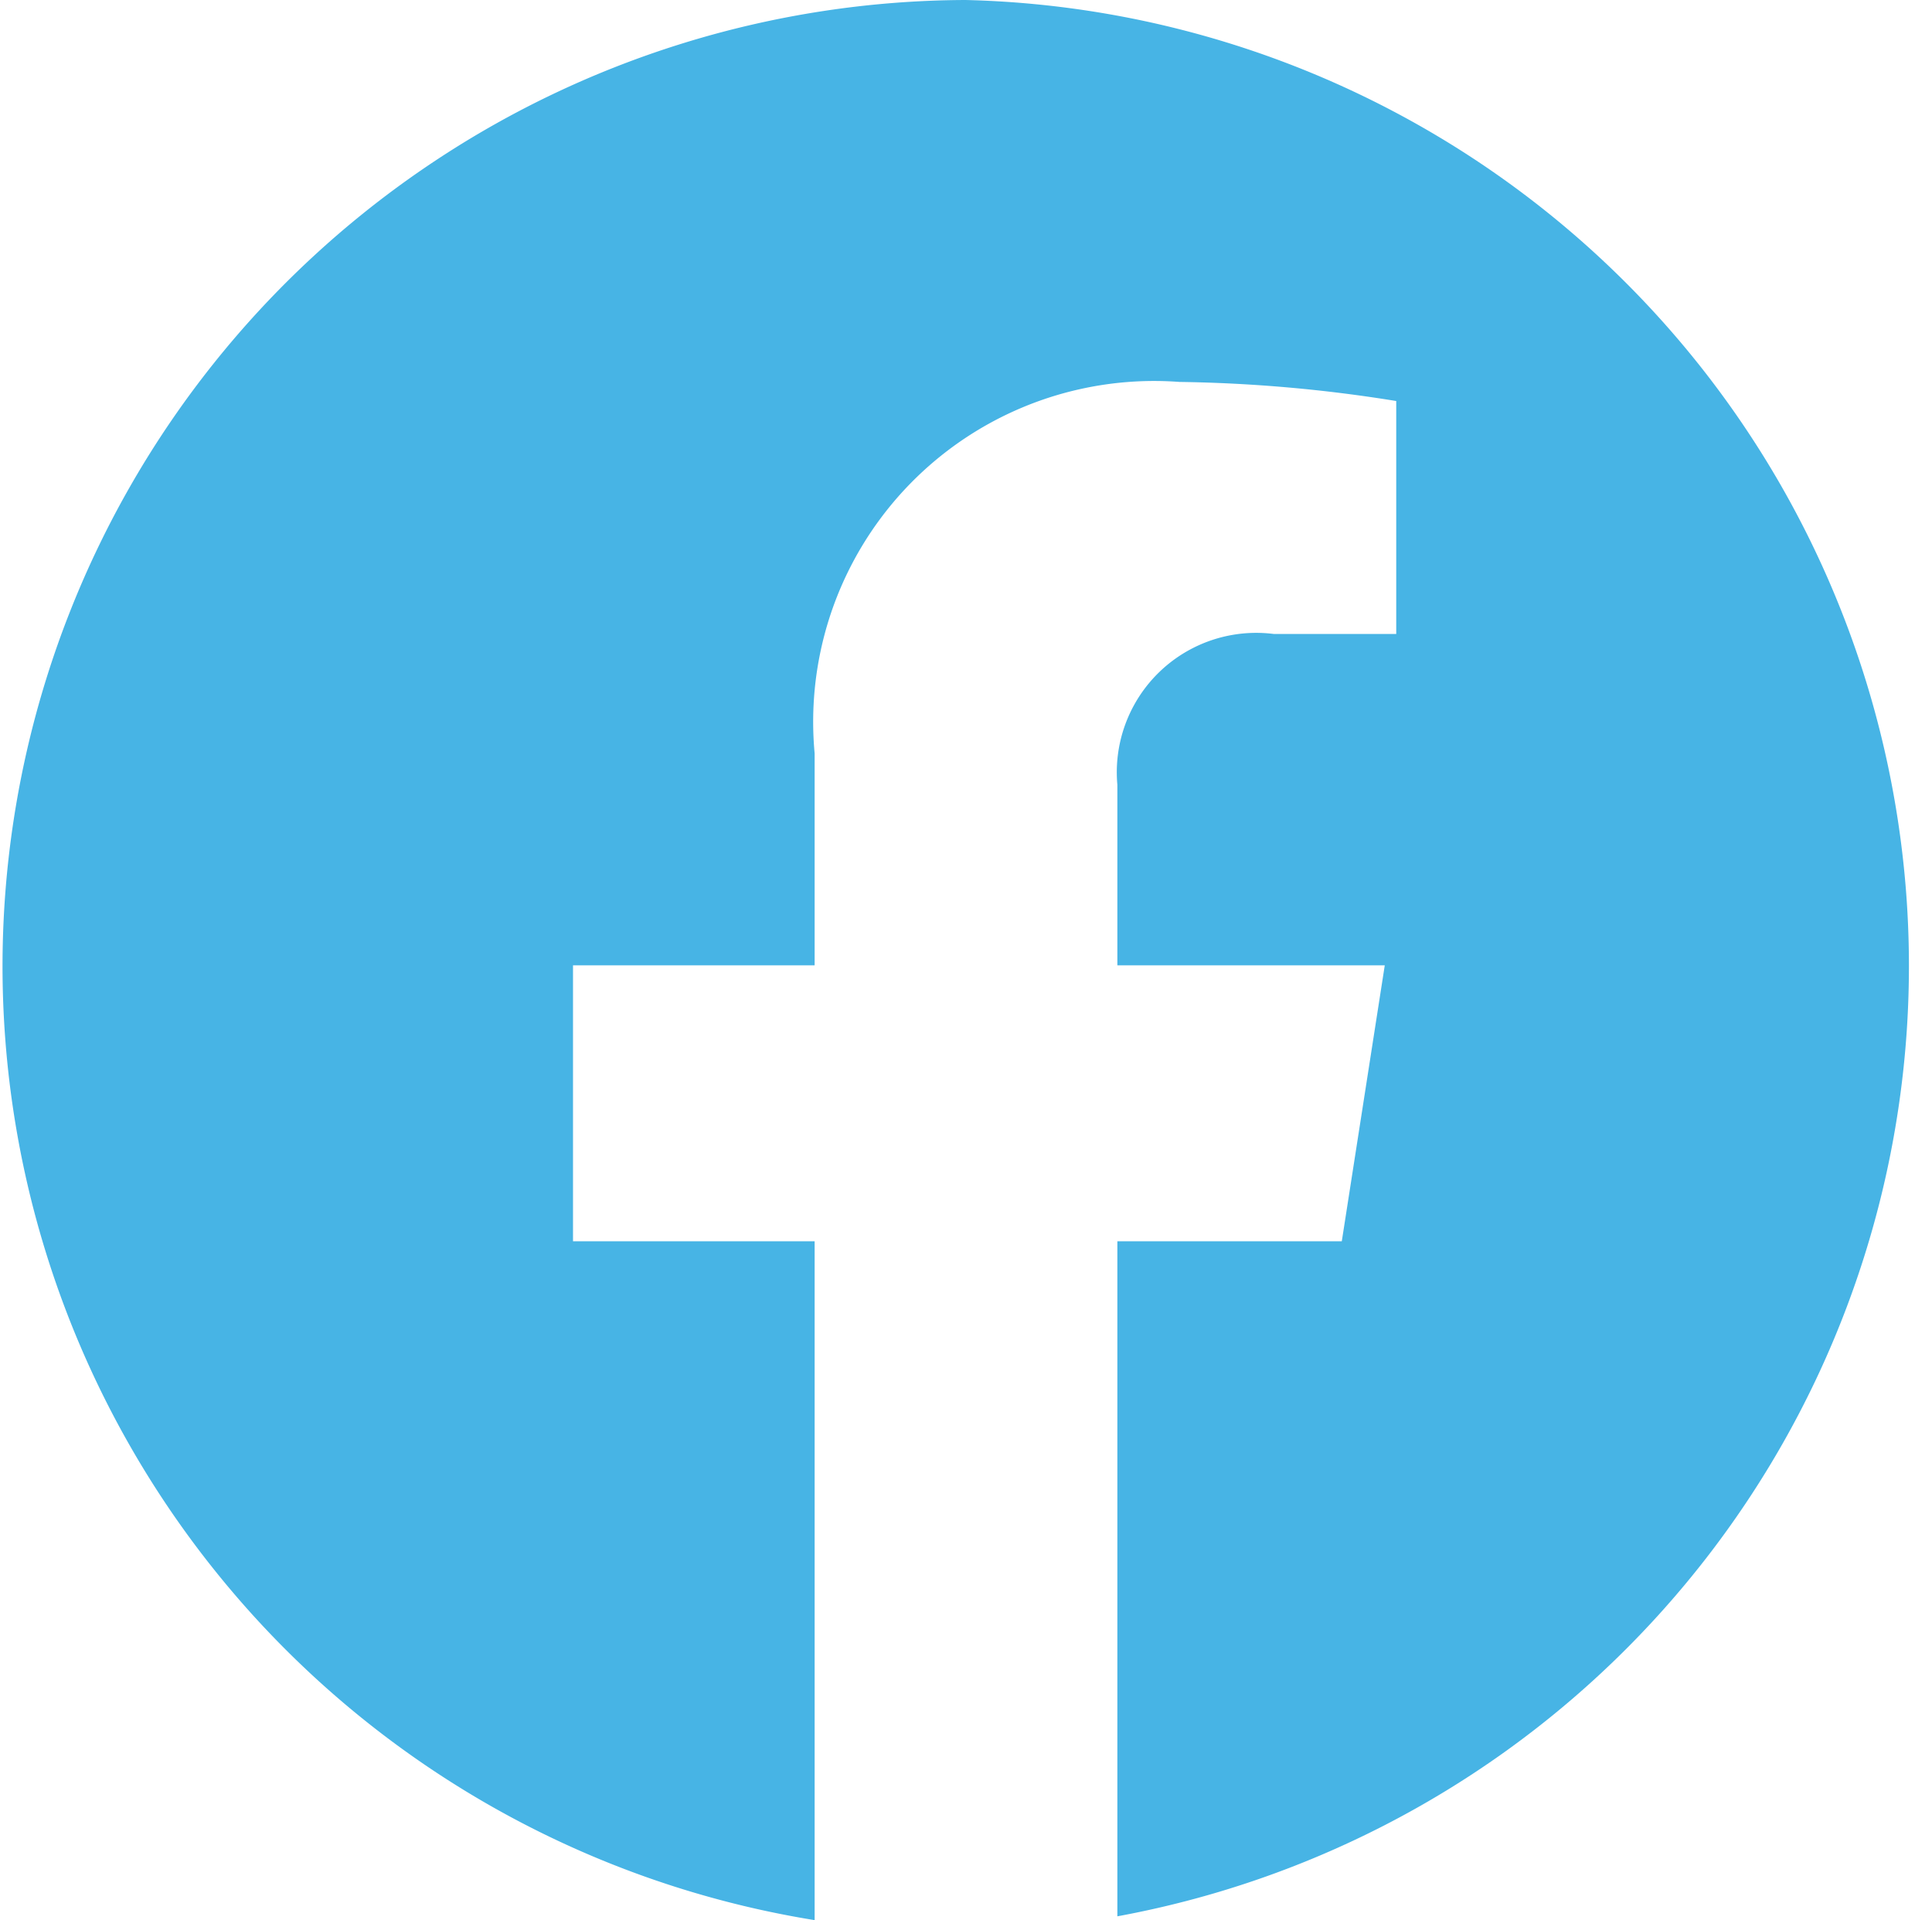 <svg id="Layer_1" data-name="Layer 1" xmlns="http://www.w3.org/2000/svg" viewBox="0 0 20.23 20.11"><defs><style>.cls-1{opacity:1;fill:#47B4E5;}</style></defs><title>facebook</title><path class="cls-1" d="M10.11,0A10.12,10.12,0,0,0,8.53,20.11V13H6V10.11H8.53V7.89A3.57,3.57,0,0,1,12.35,4a15.44,15.44,0,0,1,2.27.2V6.64H13.34A1.46,1.46,0,0,0,11.7,8.22v1.89h2.8L14.05,13H11.7v7.07A10.12,10.12,0,0,0,10.11,0Z"/></svg>